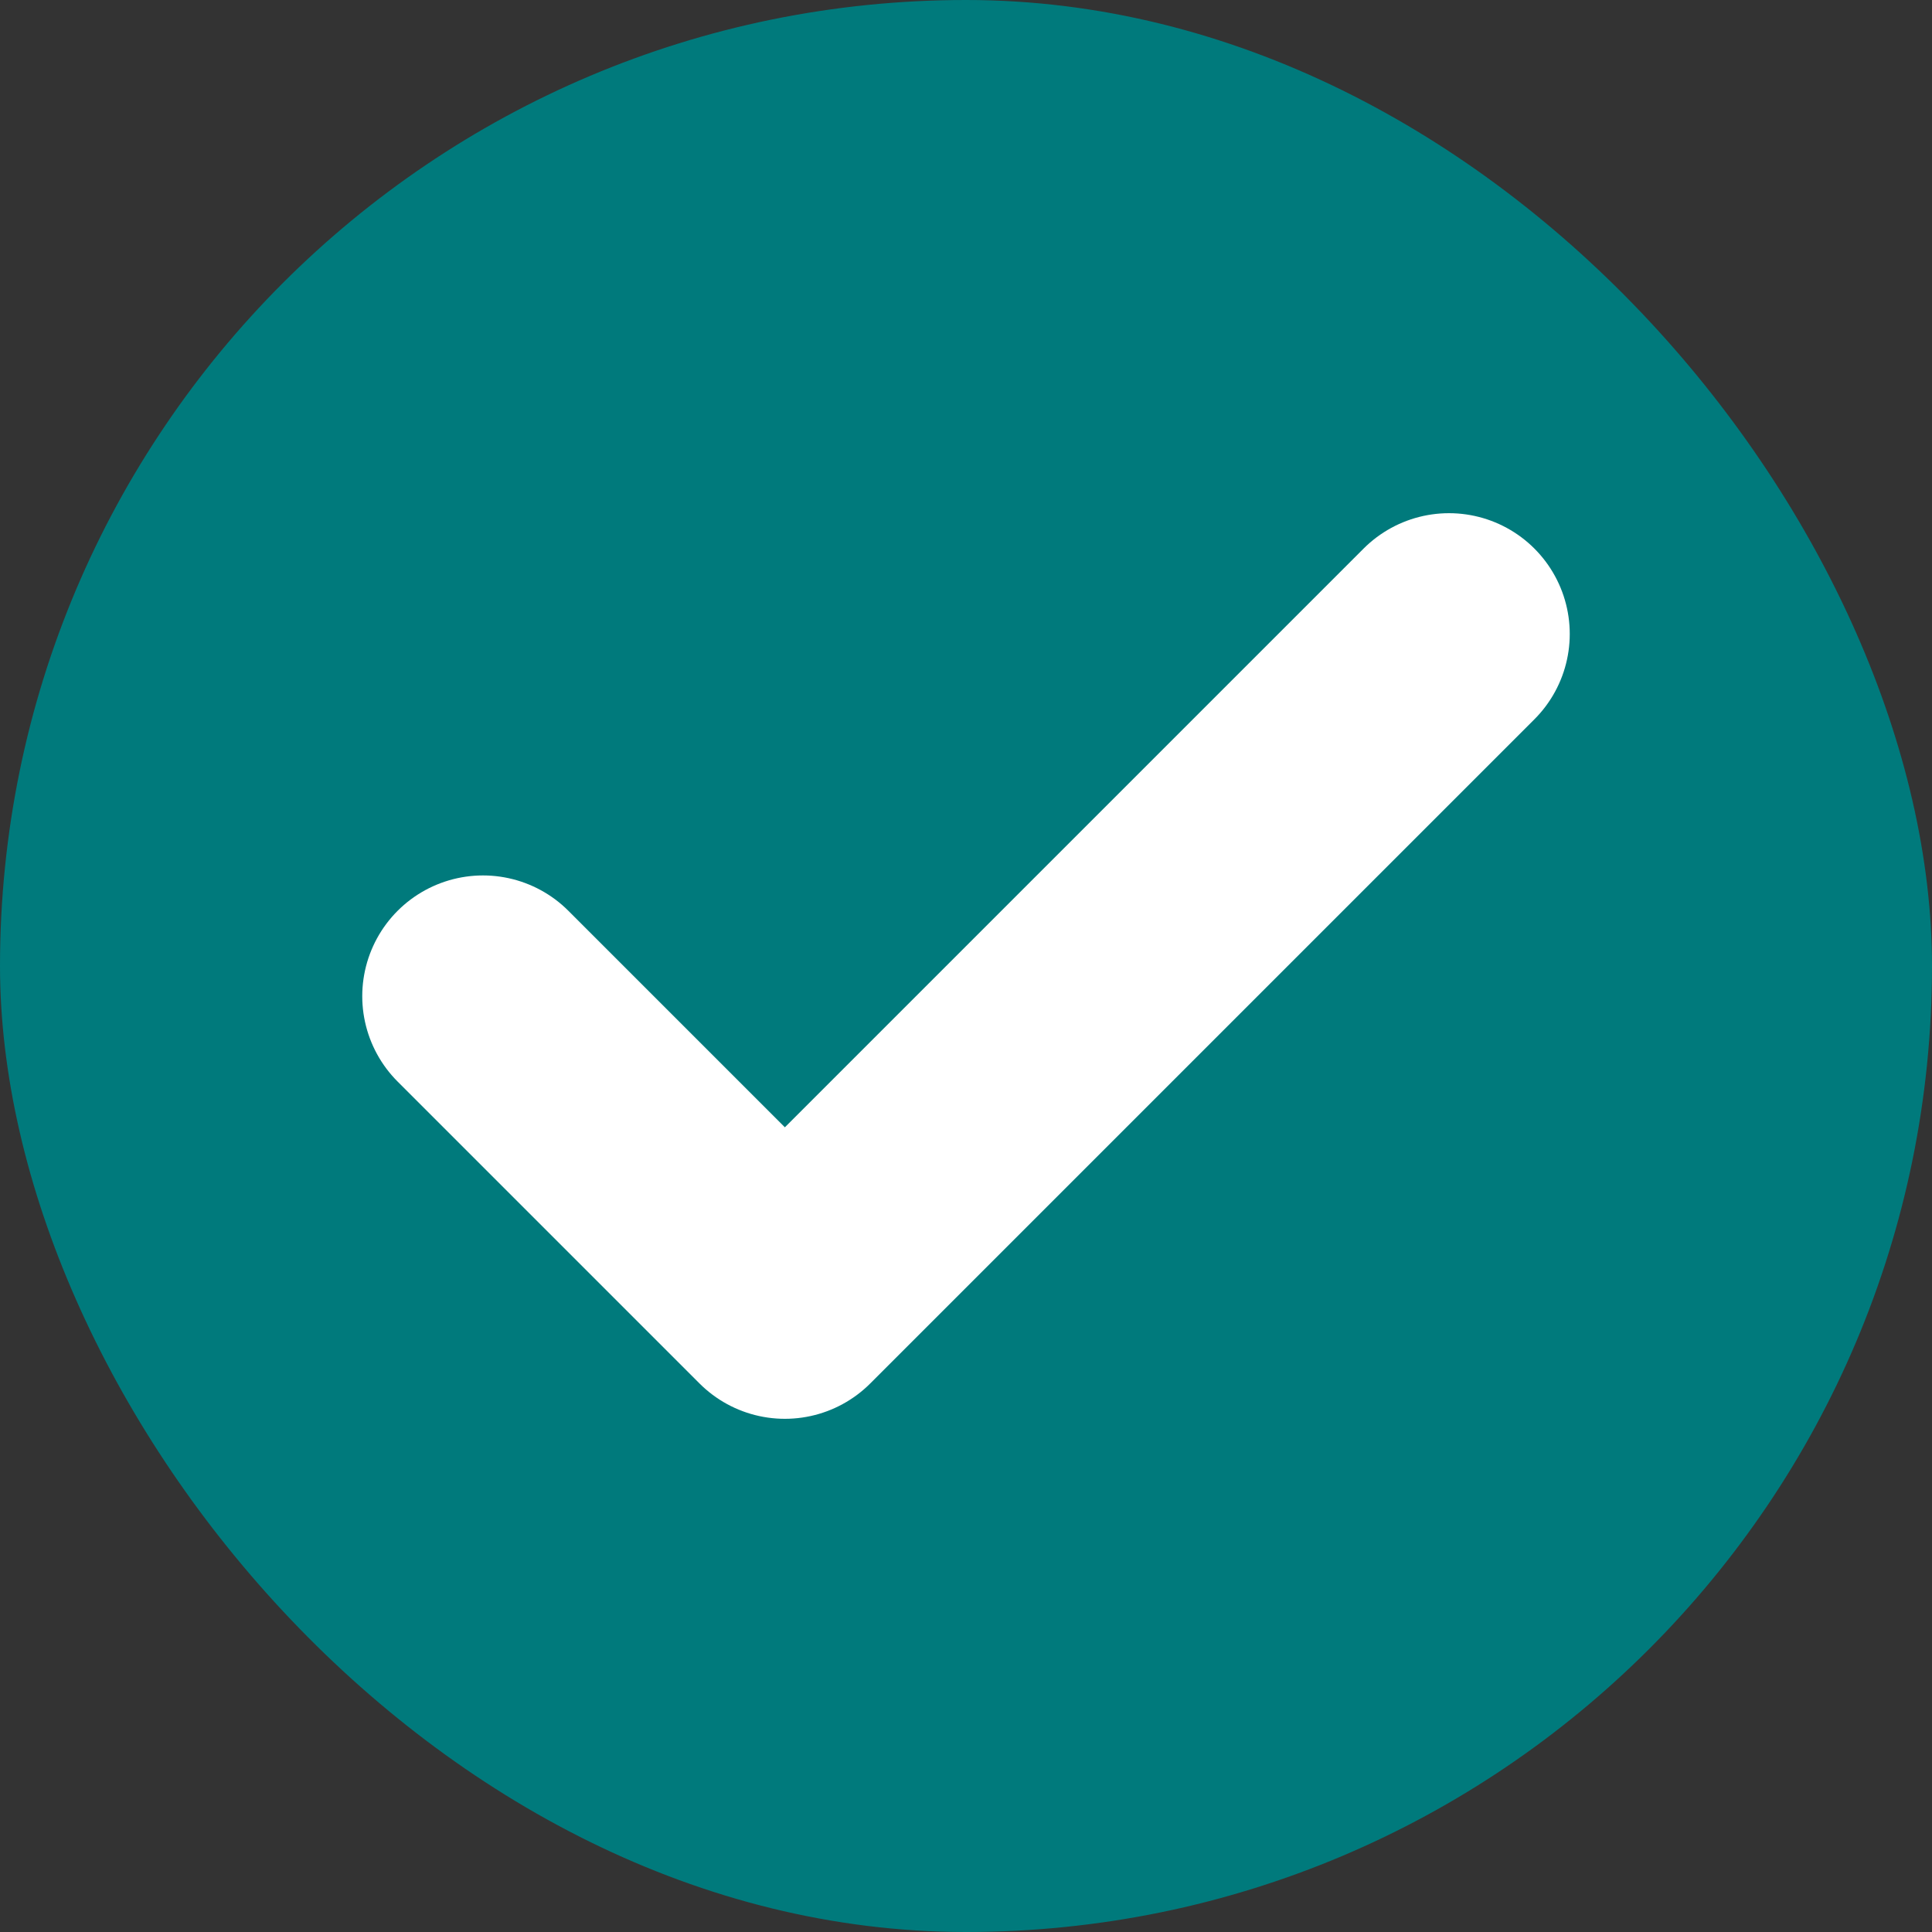 <svg width="16" height="16" viewBox="0 0 16 16" fill="none" xmlns="http://www.w3.org/2000/svg">
<rect x="0" y="0" width="16" height="16" fill="#333333" stroke="none"/>
<rect width="16" height="16" rx="8" fill="#007A7C"/>
<path d="M4 8.25L6.5 10.75L12 5.25" stroke="white" stroke-width="2" stroke-linecap="round" stroke-linejoin="round"/>
</svg>
